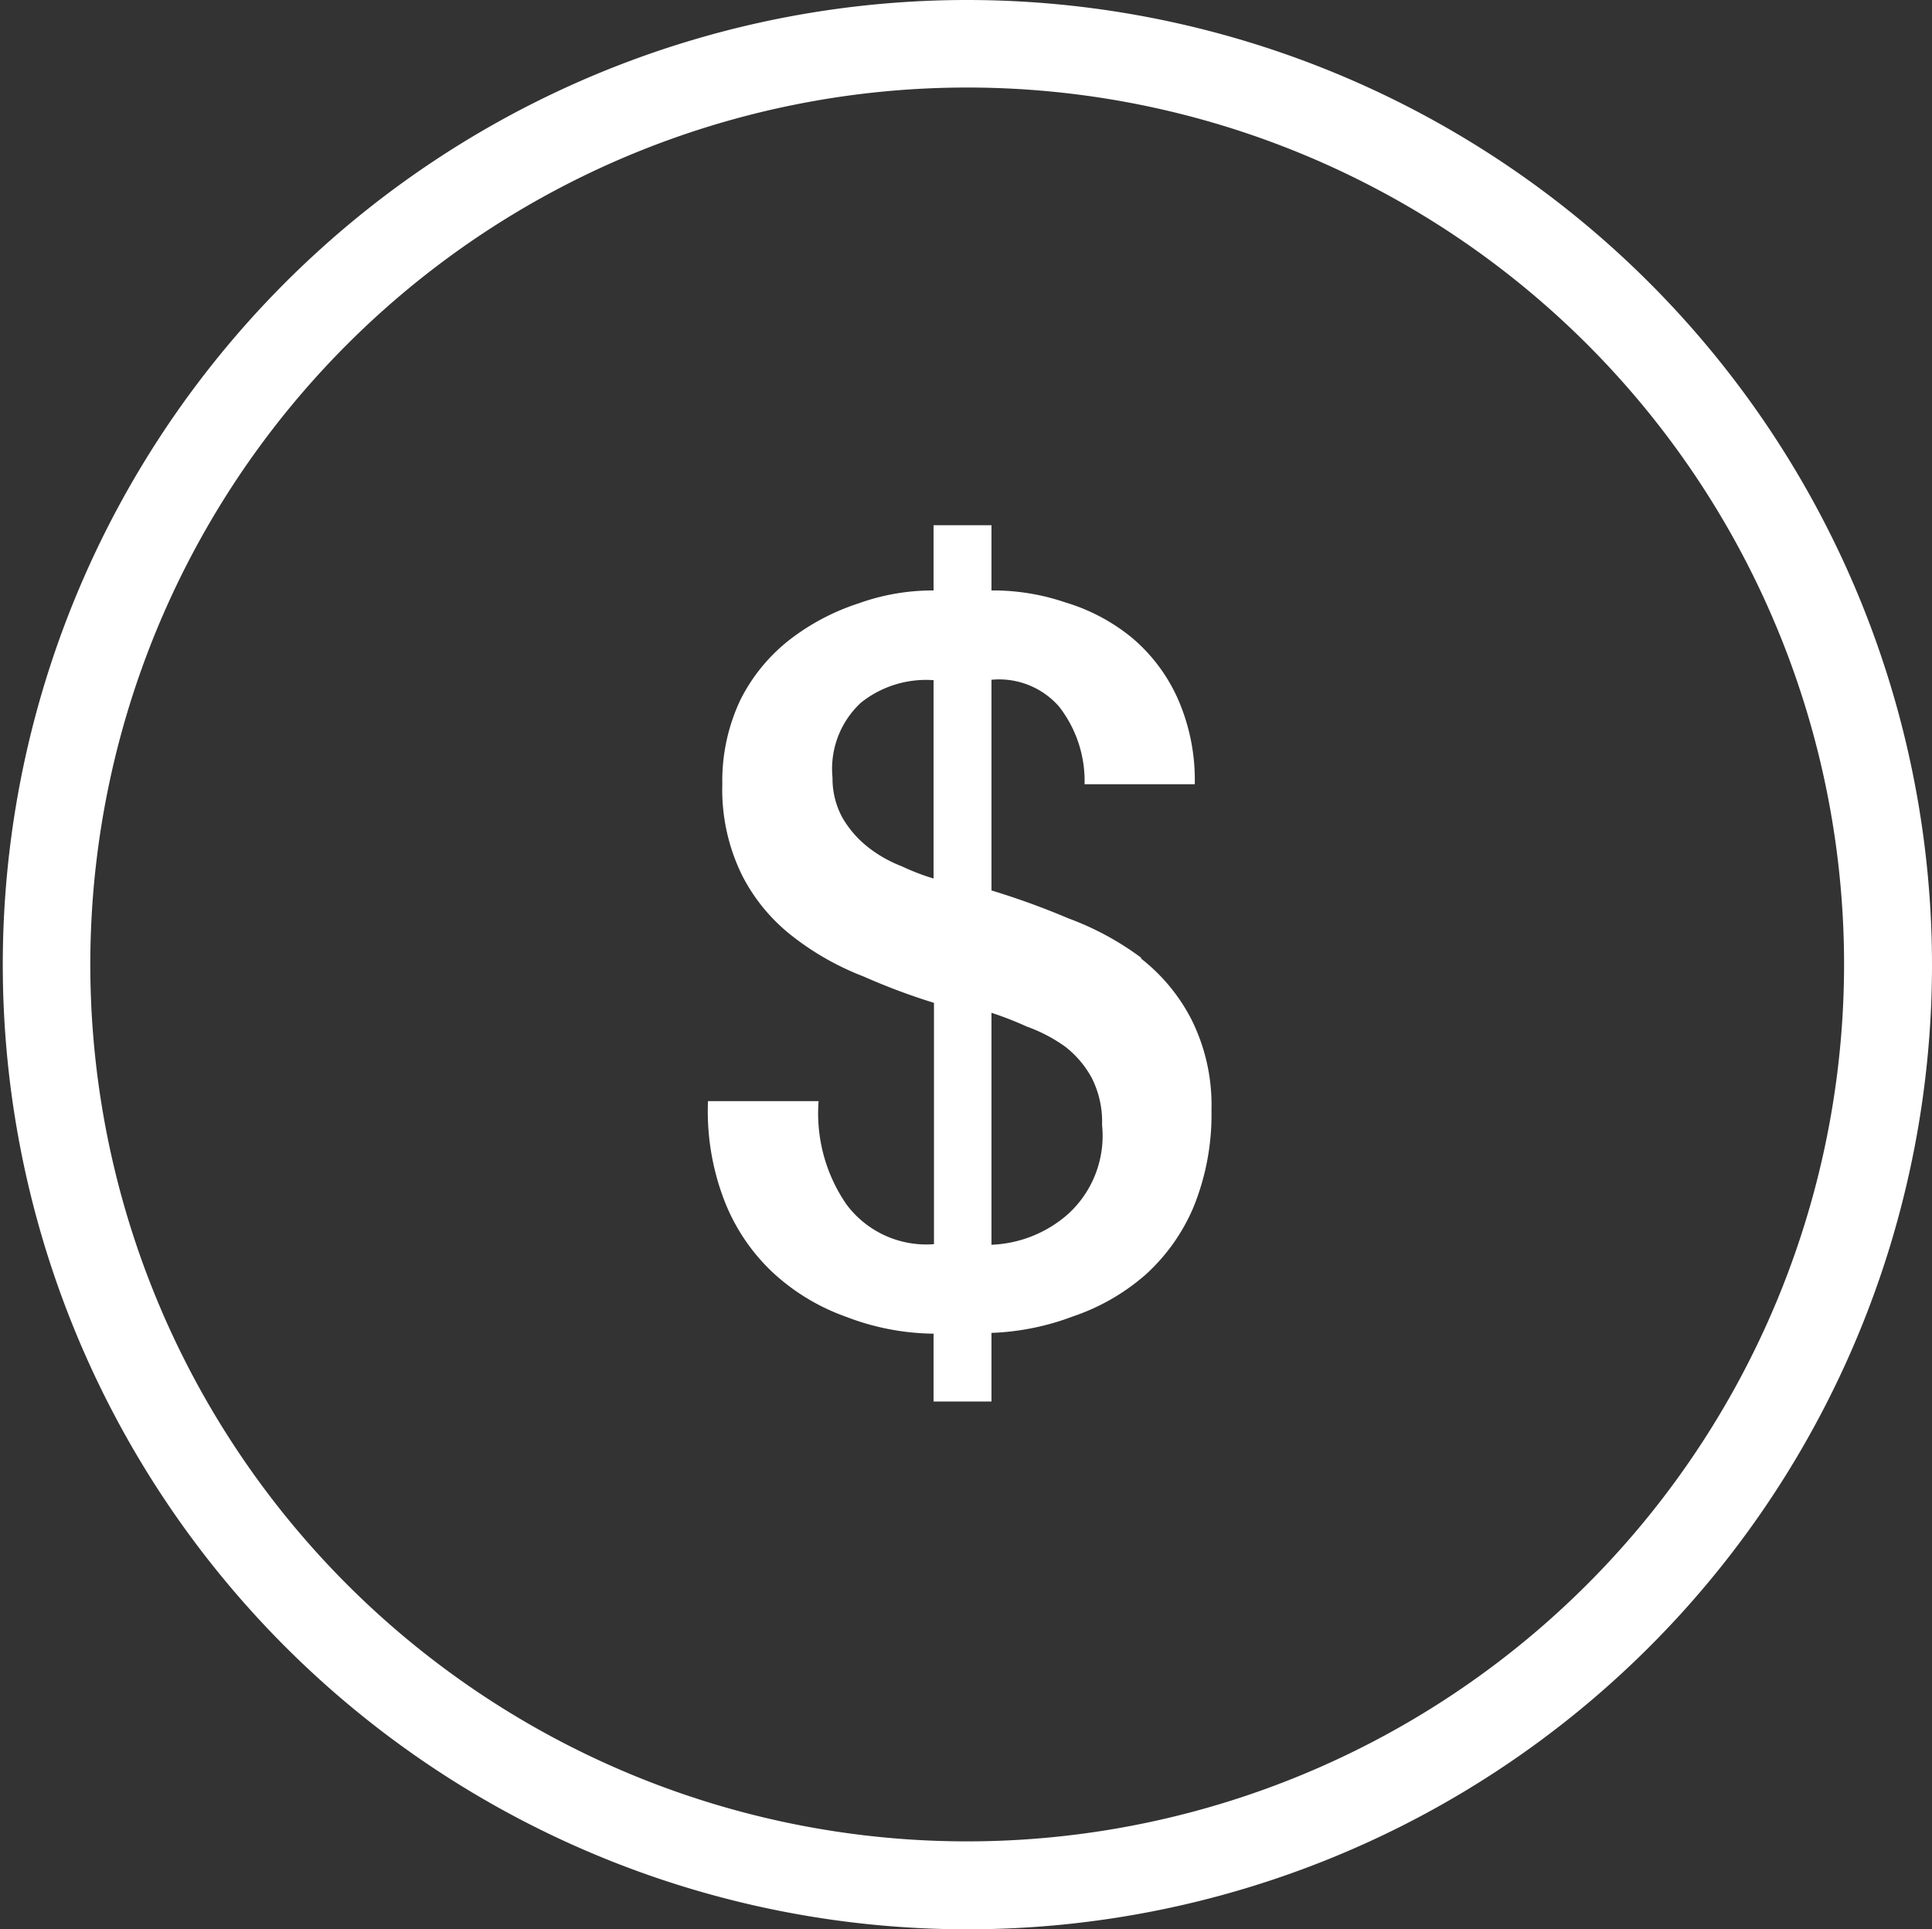 <?xml version="1.0"?>
<svg xmlns="http://www.w3.org/2000/svg" viewBox="0 0 97.12 96.97">
  <rect x="0" y="0" width="97.12" height="96.97" fill="#333333" stroke="none"/>
  <defs>
    <style>.cls-1{fill:#fff;fill-rule:evenodd;}</style>
  </defs>
  <g id="Layer_2" data-name="Layer 2">
    <g id="Layer_1-2" data-name="Layer 1">
      <path class="cls-1" d="M48.56,92.56A44.08,44.08,0,1,1,92.7,48.49,44.1,44.1,0,0,1,48.56,92.56M48.56,0A48.49,48.49,0,1,0,97.12,48.49,48.52,48.52,0,0,0,48.56,0m5.16,61a6.17,6.17,0,0,1-3.88,1.57V50.91a17.09,17.09,0,0,1,1.77.69,7.88,7.88,0,0,1,1.92,1,5,5,0,0,1,1.36,1.6,4.89,4.89,0,0,1,.51,2.35A5.32,5.32,0,0,1,53.72,61M46.93,44.16a11.34,11.34,0,0,1-1.61-.62,6.48,6.48,0,0,1-1.74-1,5.22,5.22,0,0,1-1.24-1.45,4.12,4.12,0,0,1-.49-2,4.53,4.53,0,0,1,1.43-3.77,5.25,5.25,0,0,1,3.65-1.13v10Zm10.46,4a14.59,14.59,0,0,0-3.69-2,38.5,38.5,0,0,0-3.86-1.4V34.17a4,4,0,0,1,3.4,1.35,6.08,6.08,0,0,1,1.28,3.9h5.54a10.11,10.11,0,0,0-.85-4.29,8.59,8.59,0,0,0-2.28-3.05,9.62,9.62,0,0,0-3.38-1.8,11.23,11.23,0,0,0-3.71-.6V26.4H46.93v3.28a11,11,0,0,0-3.77.65,11.41,11.41,0,0,0-3.52,1.87,8.88,8.88,0,0,0-2.43,3,9.53,9.53,0,0,0-.9,4.22,9.74,9.74,0,0,0,1,4.59,9.11,9.11,0,0,0,2.55,3.07,13.92,13.92,0,0,0,3.54,2,32.51,32.51,0,0,0,3.55,1.33V62.54a5,5,0,0,1-4.4-2,8.06,8.06,0,0,1-1.4-5.19H35.59a12.51,12.51,0,0,0,.8,4.94,9.85,9.85,0,0,0,2.4,3.62,10.66,10.66,0,0,0,3.74,2.28,12.57,12.57,0,0,0,4.4.85v3.41h2.91V67a12.83,12.83,0,0,0,4.1-.83,10.73,10.73,0,0,0,3.65-2.1A9.66,9.66,0,0,0,60,60.67a12.34,12.34,0,0,0,.9-4.87,9.62,9.62,0,0,0-1-4.54,9.23,9.23,0,0,0-2.57-3.1"/>
    </g>
  </g>
</svg>
